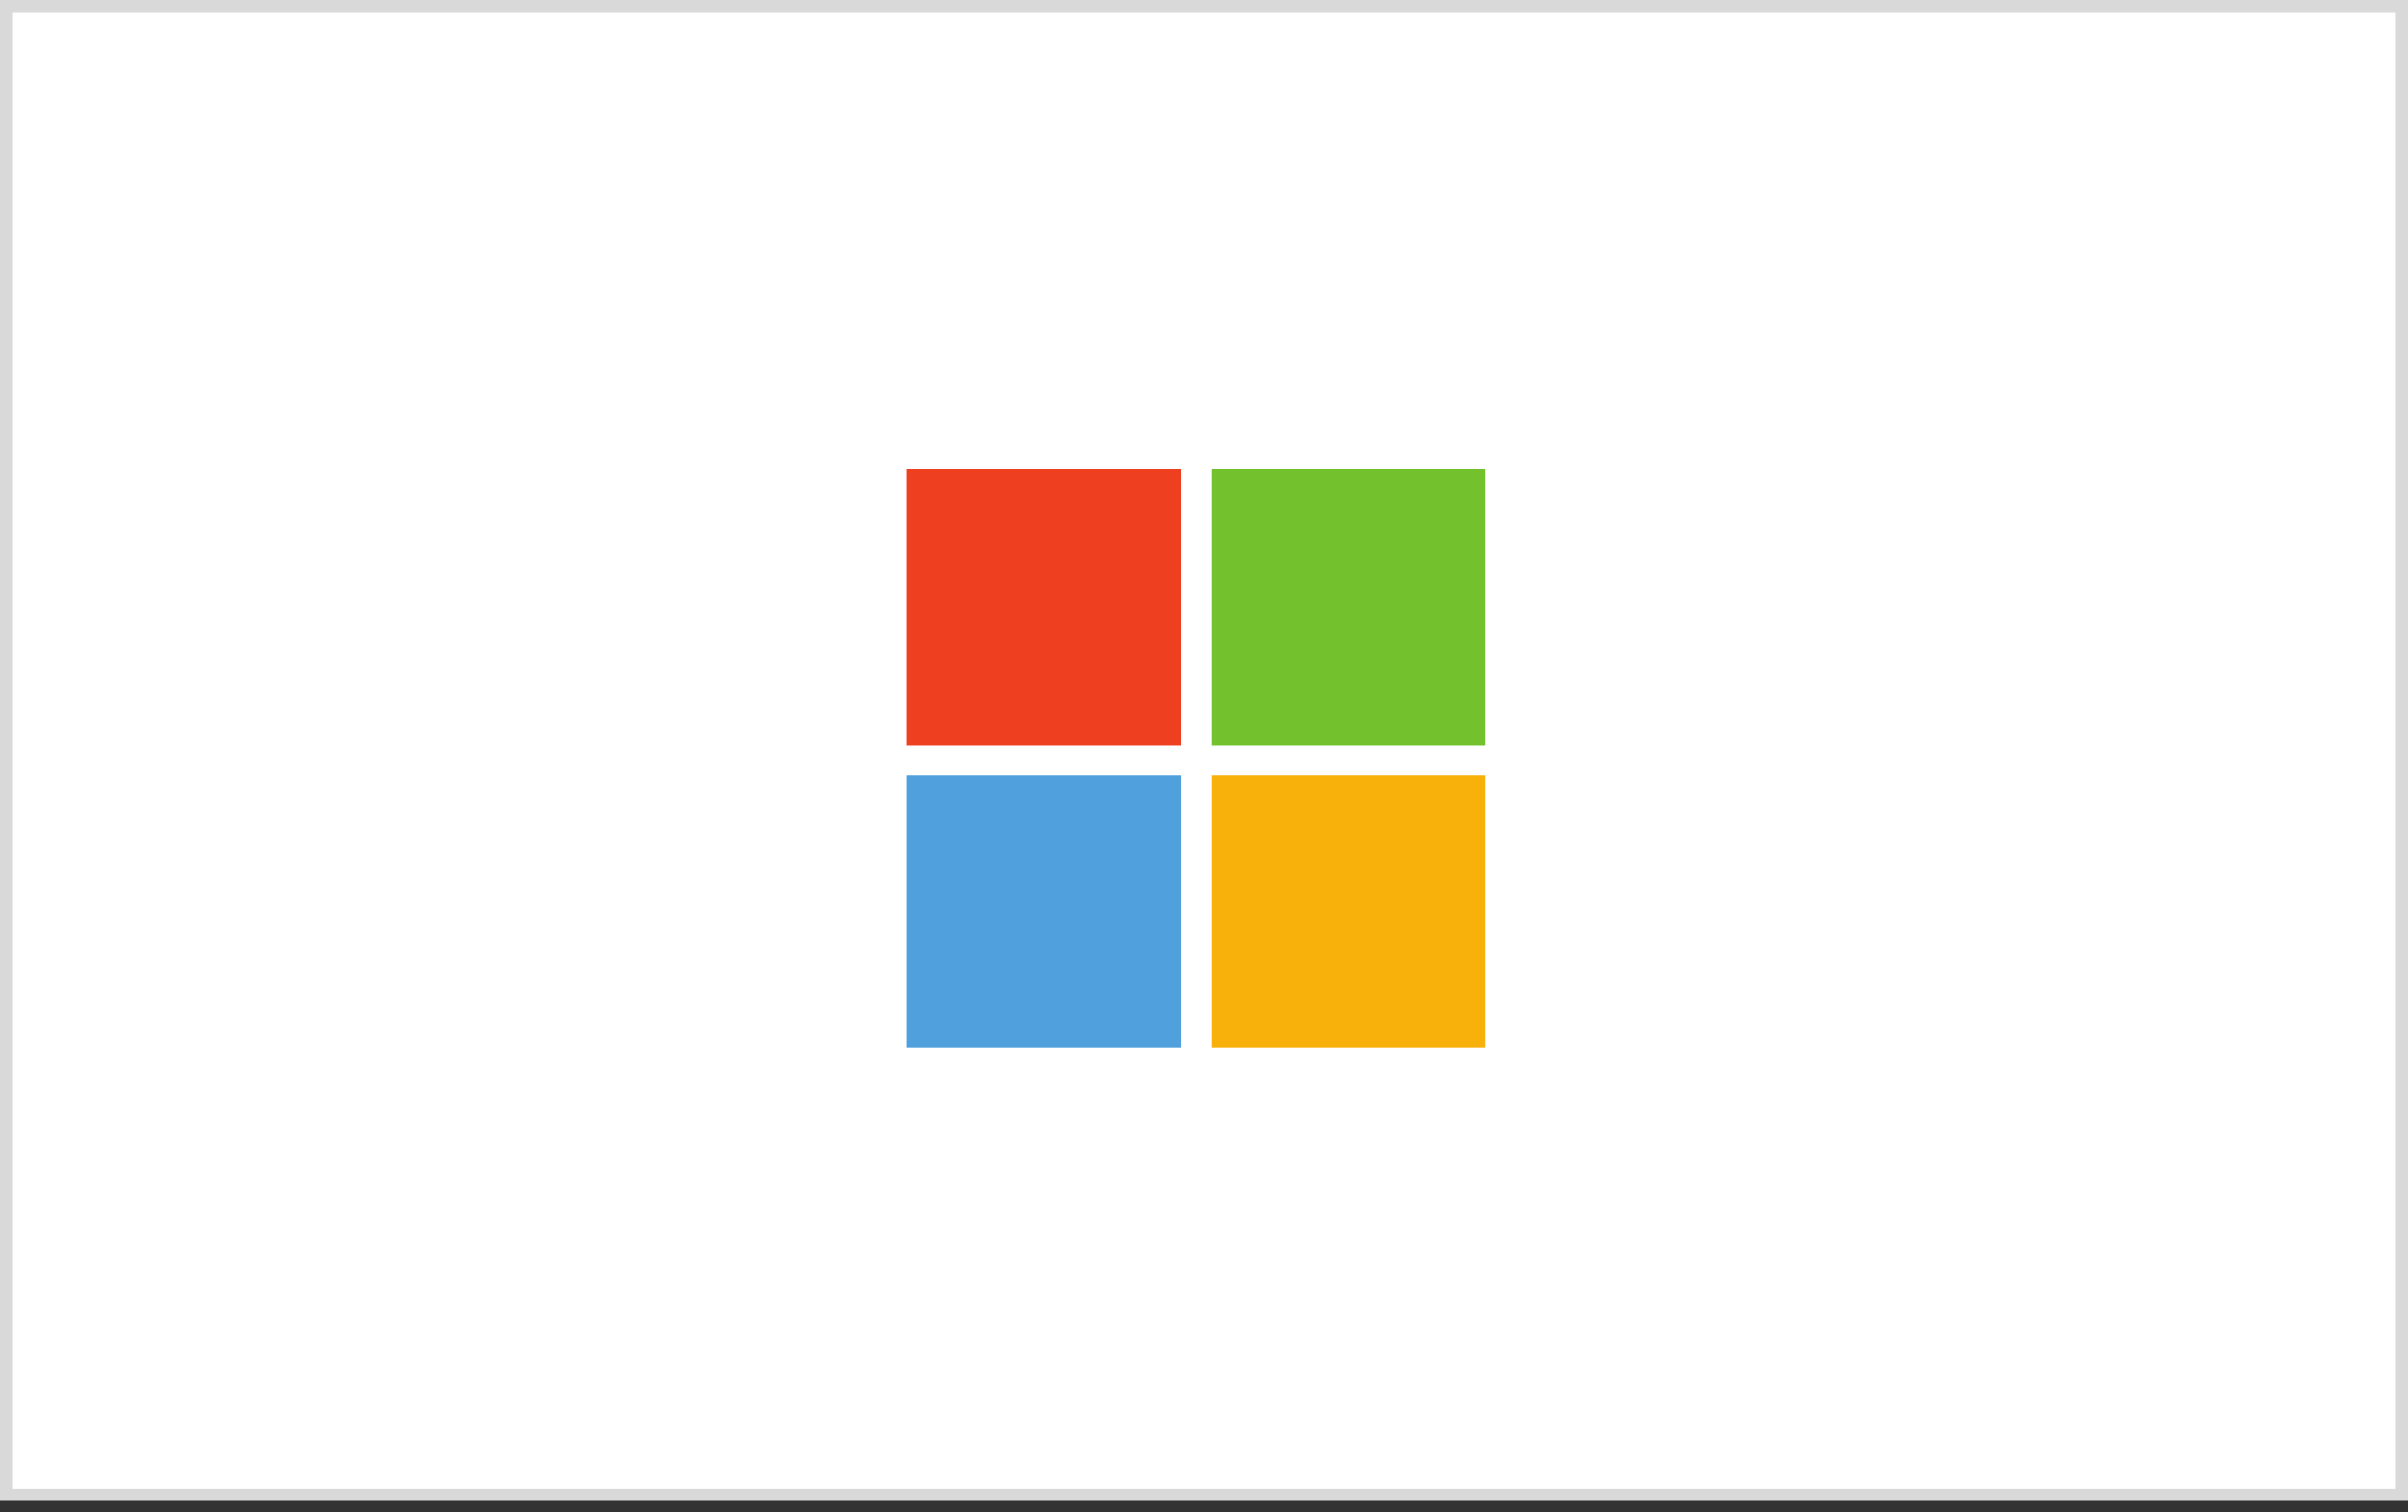 <?xml version="1.0" encoding="UTF-8"?> <svg xmlns="http://www.w3.org/2000/svg" width="199" height="125" viewBox="0 0 199 125" fill="none"><rect x="0" y="0" width="199" height="125" fill="#333333" stroke="none"/><rect width="199" height="124.052" fill="white"></rect><rect x="0.5" y="0.5" width="198" height="123.052" stroke="black" stroke-opacity="0.15"></rect><g clip-path="url(#clip0_1169_40)"><path fill-rule="evenodd" clip-rule="evenodd" d="M97.594 61.649H74.948V38.766H97.594V61.649Z" fill="#EF3F21"></path><path fill-rule="evenodd" clip-rule="evenodd" d="M122.76 61.649H100.114V38.766H122.76V61.649Z" fill="#72C12D"></path><path fill-rule="evenodd" clip-rule="evenodd" d="M97.594 86.578H74.948V64.098H97.594V86.578Z" fill="#50A0DD"></path><path fill-rule="evenodd" clip-rule="evenodd" d="M122.76 86.578H100.114V64.098H122.76V86.578Z" fill="#F8B00B"></path></g><defs><clipPath id="clip0_1169_40"><rect width="47.812" height="47.812" fill="white" transform="translate(74.948 38.766)"></rect></clipPath></defs></svg> 